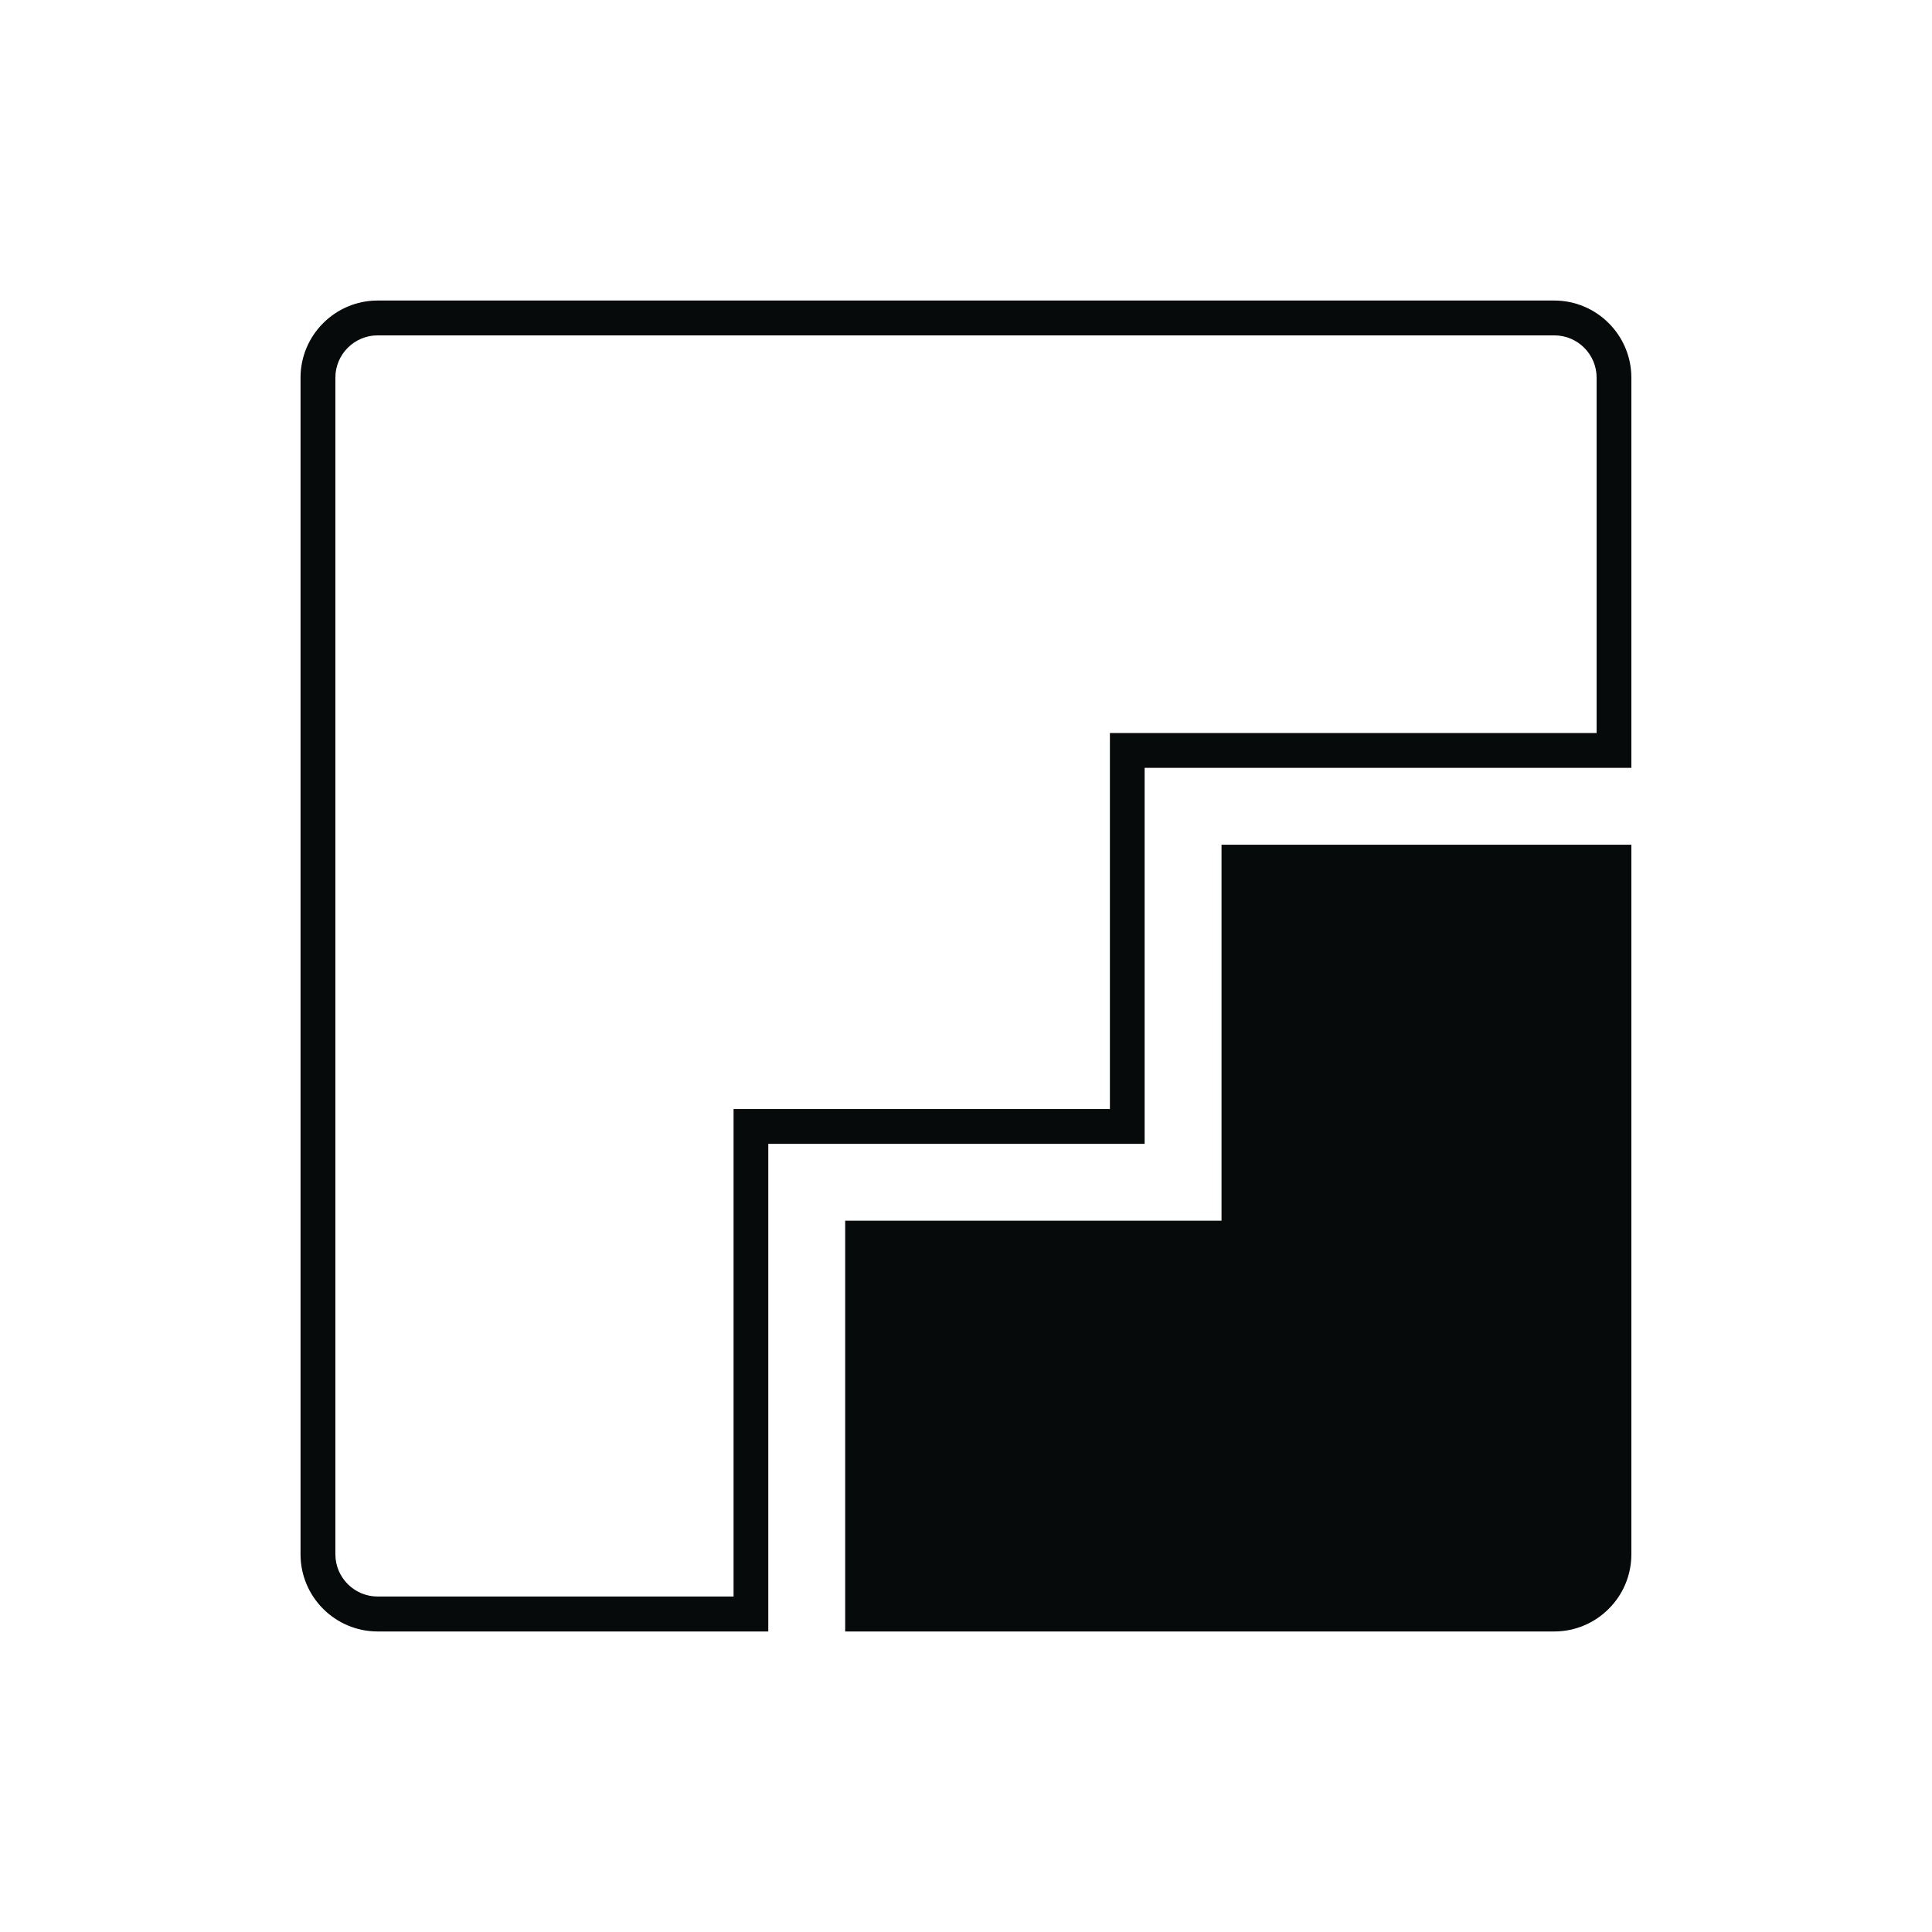<svg width="360" height="360" viewBox="0 0 360 360" fill="none" xmlns="http://www.w3.org/2000/svg"><rect x="0" y="0" width="360" height="360" fill="#808080" stroke="none"/><g clip-path="url(#a)"><rect width="360" height="360" fill="white"/><circle cx="180" cy="180" r="180" fill="white"/><path d="M227.611 157.404V227.466H157.487V304H289.611C297.529 304 303.979 297.55 303.979 289.632V157.404H227.591H227.611Z" fill="#070A0A"/><path d="M143.18 304H70.368C62.45 304 56 297.55 56 289.632V70.368C56 62.45 62.45 56 70.368 56H289.611C297.529 56 303.979 62.45 303.979 70.368V143.077H213.284V213.14H143.16V303.979L143.18 304ZM70.368 62.492C66.027 62.492 62.492 66.027 62.492 70.368V289.611C62.492 293.953 66.027 297.488 70.368 297.488H136.689V206.648H206.814V136.586H297.508V70.368C297.508 66.027 293.973 62.492 289.632 62.492H70.368Z" fill="#070A0A"/></g><defs><clipPath id="a"><rect width="360" height="360" fill="white"/></clipPath></defs></svg>